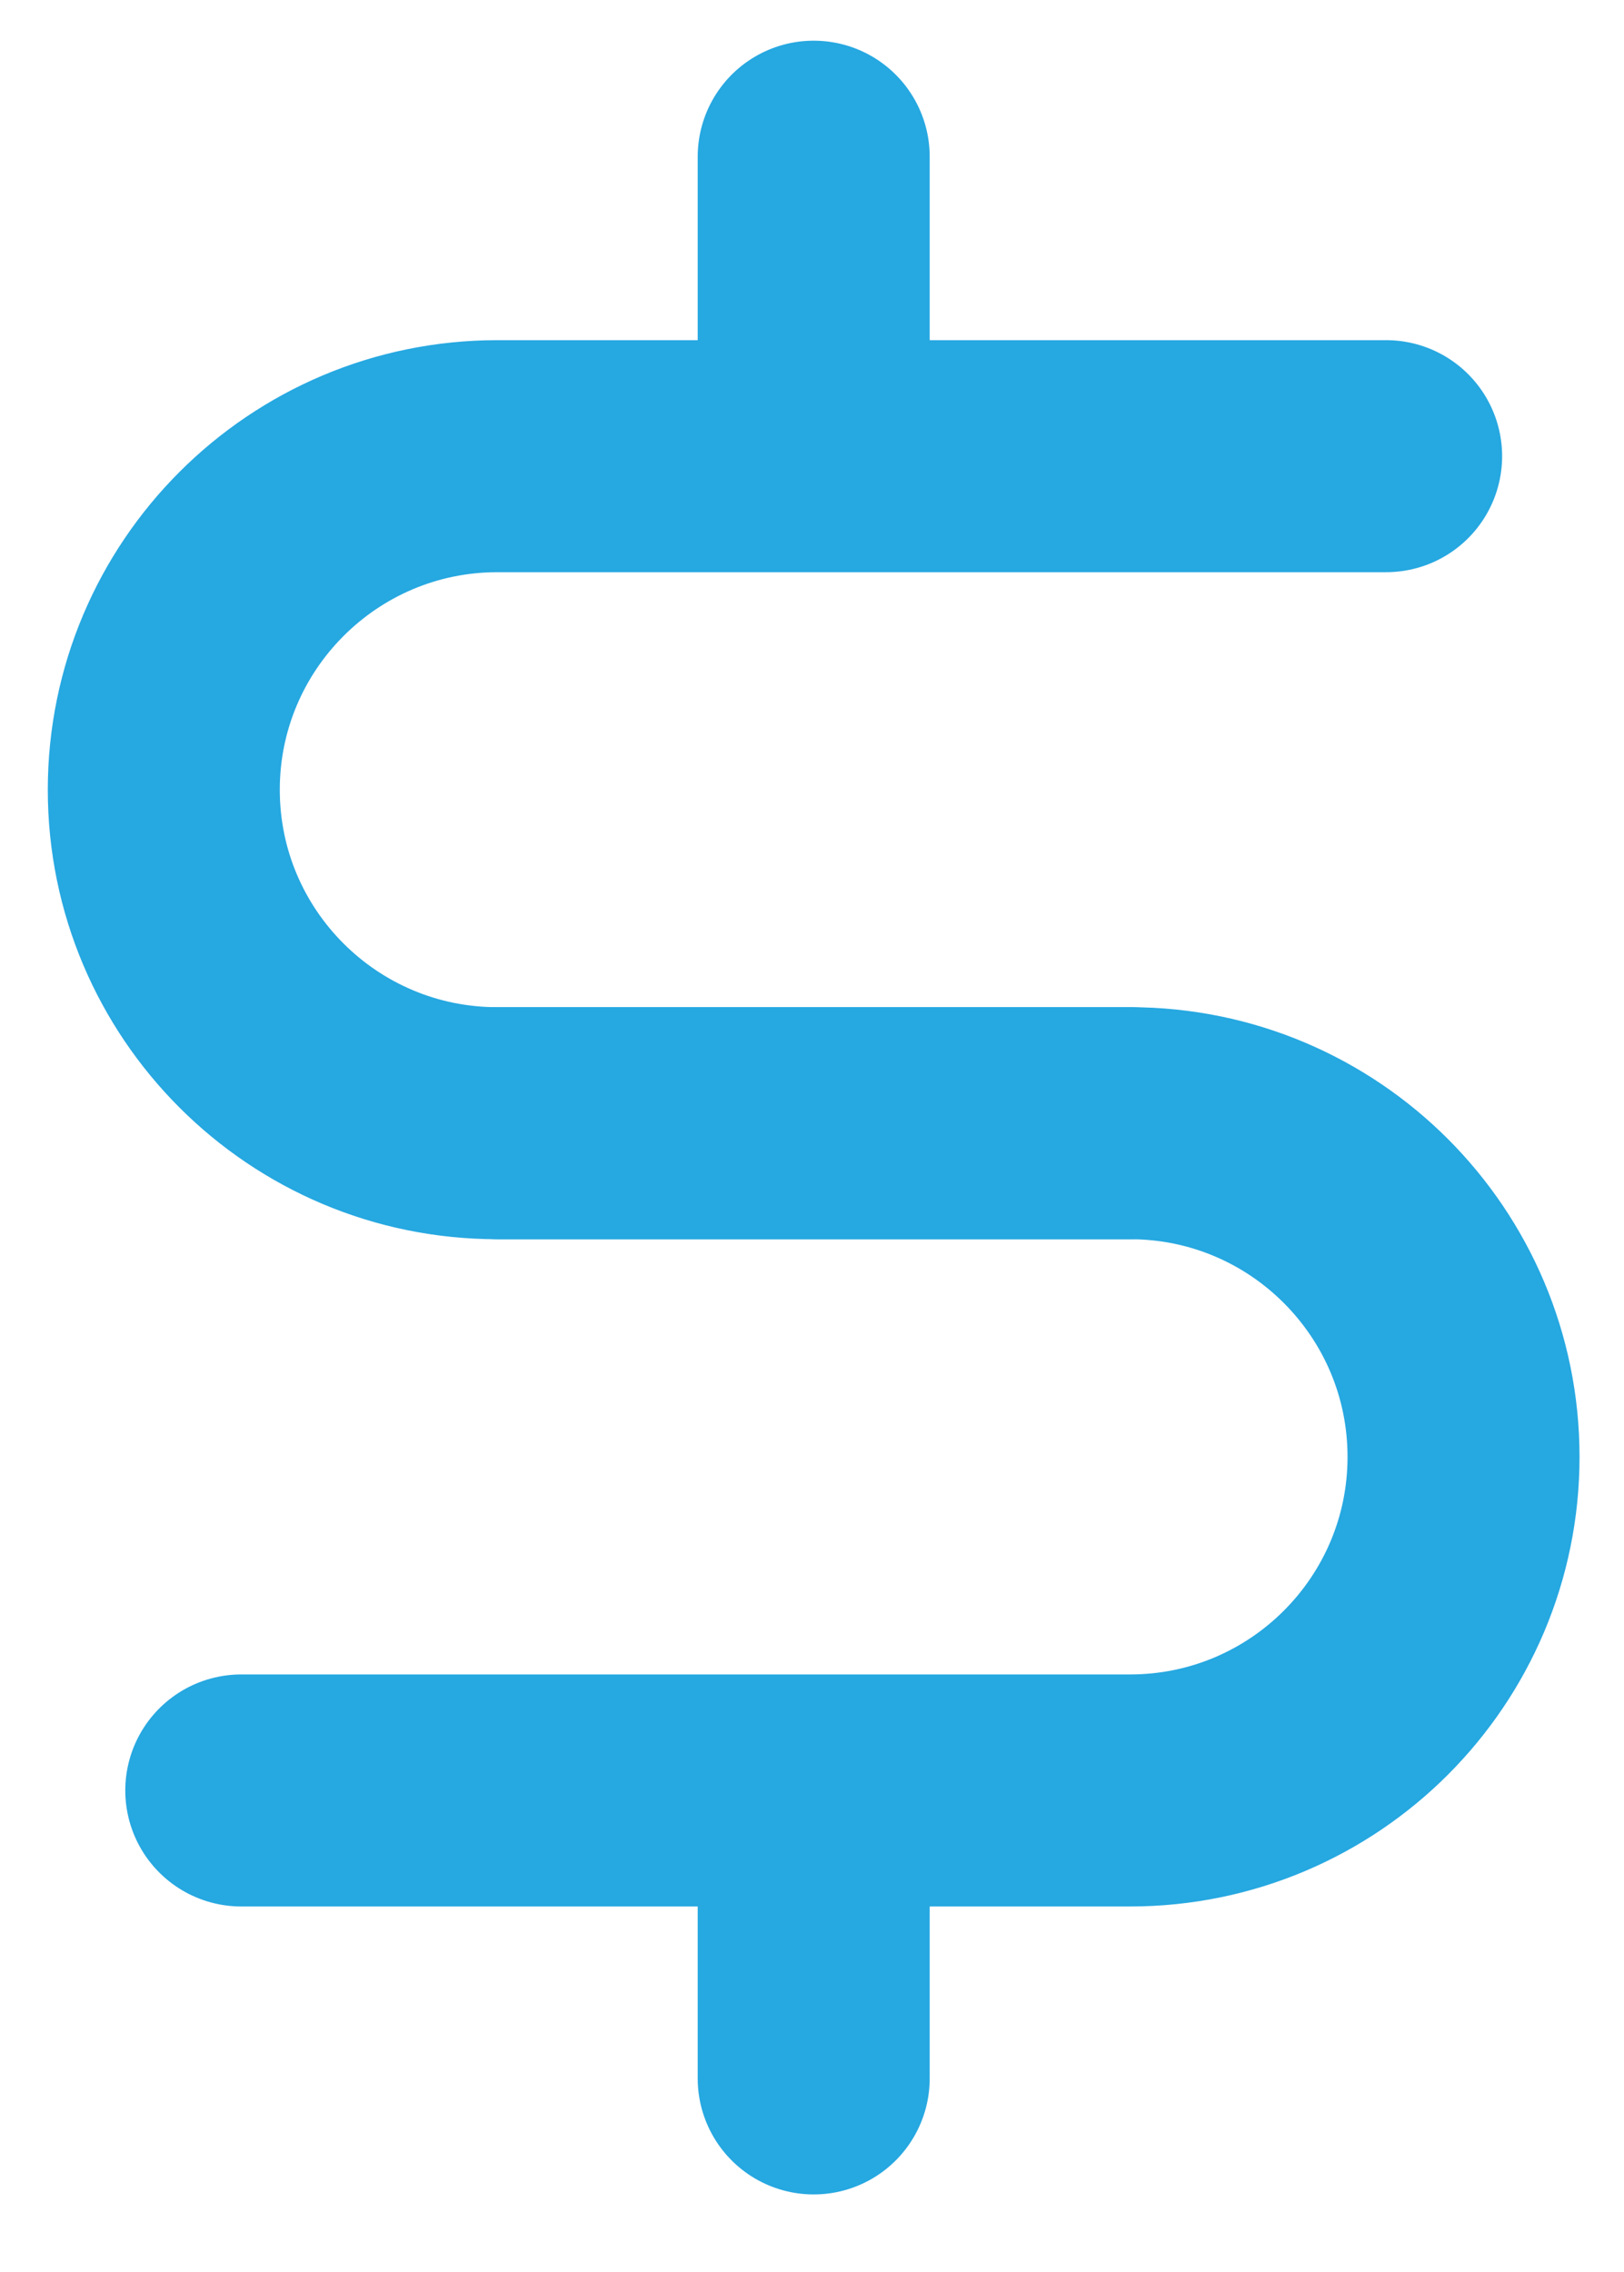 <?xml version="1.0" encoding="utf-8"?>
<!-- Generator: Adobe Illustrator 16.0.0, SVG Export Plug-In . SVG Version: 6.00 Build 0)  -->
<!DOCTYPE svg PUBLIC "-//W3C//DTD SVG 1.1//EN" "http://www.w3.org/Graphics/SVG/1.1/DTD/svg11.dtd">
<svg version="1.1" id="Layer_1" xmlns="http://www.w3.org/2000/svg" xmlns:xlink="http://www.w3.org/1999/xlink" x="0px" y="0px"
	 width="21px" height="29.375px" viewBox="0 0 21 29.375" enable-background="new 0 0 21 29.375" xml:space="preserve">
<g>
	<path fill="none" stroke="#26a8e1" stroke-width="3" stroke-linecap="round" stroke-miterlimit="10" d="M14.611,14.522H6.431
		c-2.381,0-4.313-1.93-4.313-4.311l0,0c0-2.38,1.933-4.313,4.313-4.313h11.493"/>
	<path fill="none" stroke="#26a8e1" stroke-width="3" stroke-linecap="round" stroke-miterlimit="10" d="M6.431,14.522h8.181
		c2.383,0,4.313,1.934,4.313,4.314l0,0c0,2.38-1.93,4.313-4.313,4.313H3.12"/>
</g>
<line fill="none" stroke="#26a8e1" stroke-width="3" stroke-linecap="round" stroke-miterlimit="10" x1="10.522" y1="4.742" x2="10.522" y2="2.026"/>
<line fill="none" stroke="#26a8e1" stroke-width="3" stroke-linecap="round" stroke-miterlimit="10" x1="10.522" y1="26.872" x2="10.522" y2="24.156"/>
</svg>
